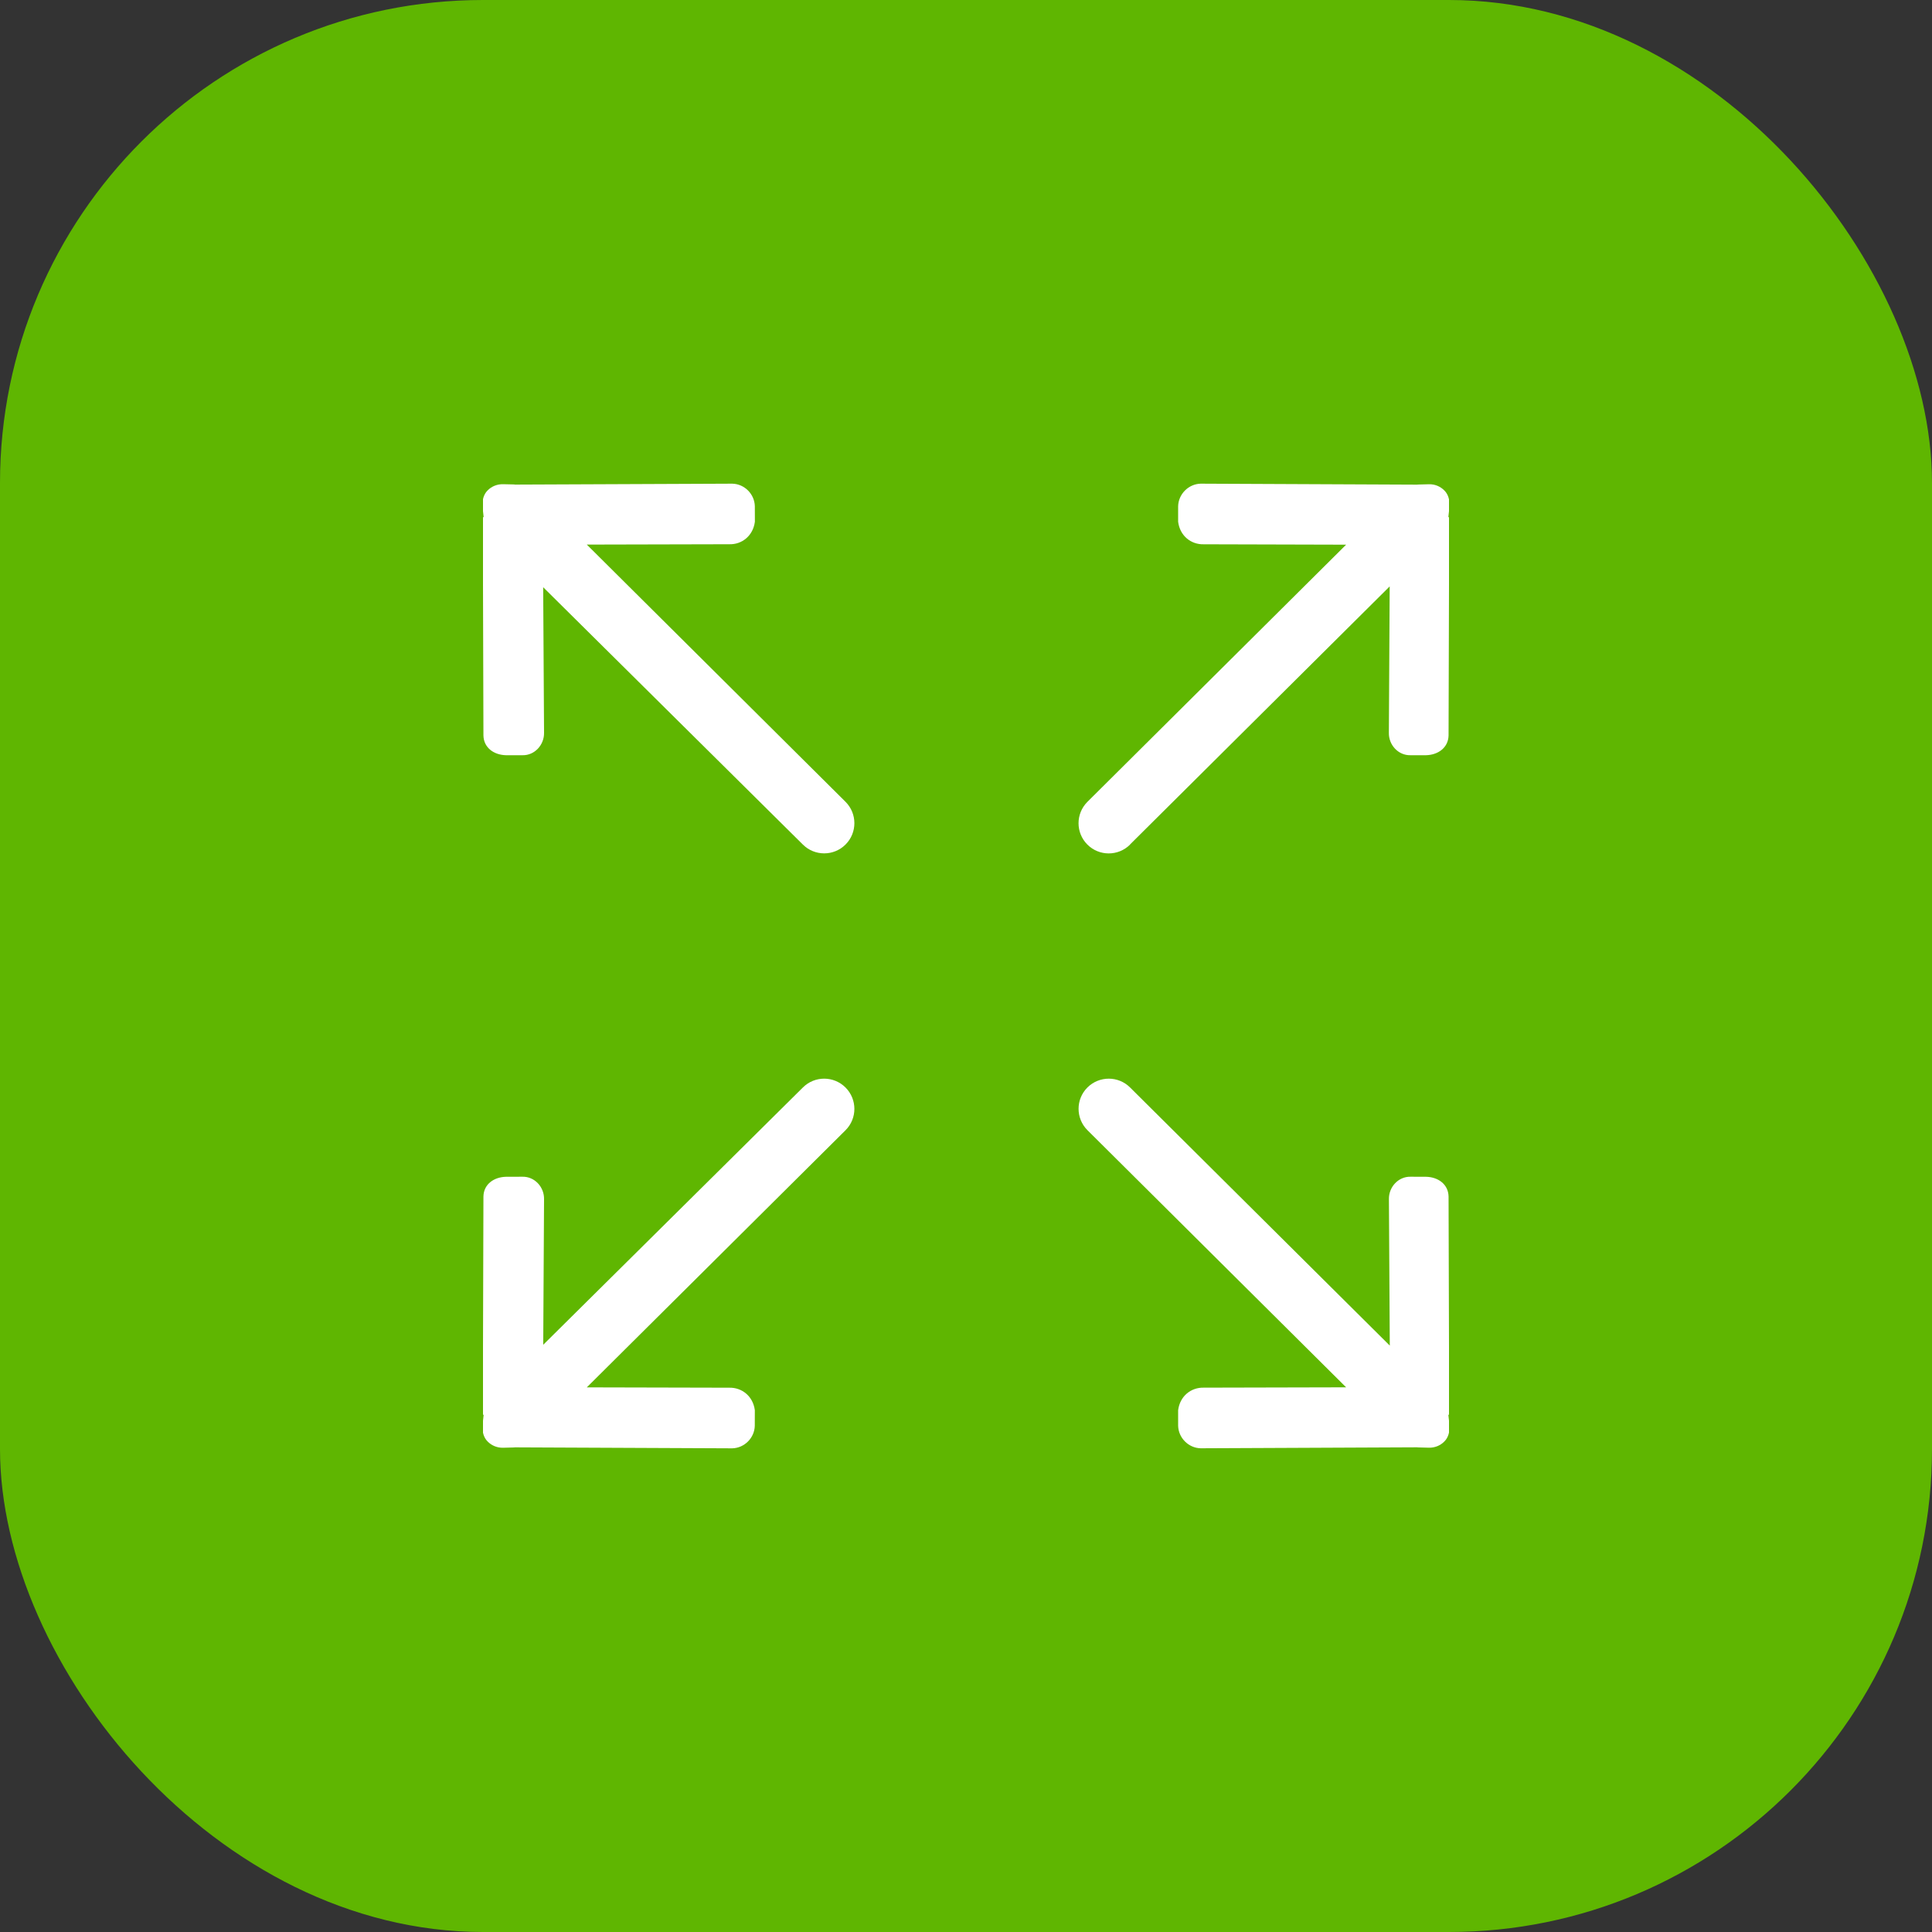 <?xml version="1.0" encoding="UTF-8"?> <svg xmlns="http://www.w3.org/2000/svg" width="40" height="40" viewBox="0 0 40 40" fill="none"><rect x="0" y="0" width="40" height="40" fill="#333333" stroke="none"/><rect width="40" height="40" rx="10" fill="#5FB601"></rect><g clip-path="url(#clip0_35_2450)"><path d="M23.396 17.484L28.772 12.141L28.755 15.17C28.749 15.422 28.949 15.642 29.202 15.636L29.523 15.636C29.776 15.63 29.985 15.479 29.991 15.227L30.004 10.715C30.004 10.71 29.987 10.707 29.987 10.703L30.012 10.474C30.014 10.347 29.984 10.234 29.903 10.154C29.822 10.072 29.709 10.022 29.583 10.026L29.354 10.032C29.35 10.032 29.347 10.034 29.342 10.034L24.859 10.014C24.607 10.02 24.398 10.229 24.392 10.482L24.392 10.802C24.43 11.1 24.664 11.274 24.917 11.269L27.87 11.277L22.513 16.602C22.269 16.846 22.269 17.242 22.513 17.486C22.757 17.73 23.152 17.73 23.397 17.486L23.396 17.484ZM16.623 22.515L11.247 27.842L11.264 24.83C11.27 24.577 11.069 24.357 10.816 24.363L10.476 24.364C10.223 24.37 10.014 24.52 10.009 24.772L9.996 29.284C9.996 29.289 10.013 29.291 10.013 29.296L9.988 29.524C9.985 29.651 10.015 29.765 10.097 29.846C10.177 29.927 10.291 29.977 10.417 29.974L10.646 29.968C10.65 29.968 10.653 29.966 10.658 29.966L15.16 29.986C15.412 29.98 15.621 29.771 15.627 29.519L15.628 29.197C15.589 28.9 15.355 28.726 15.103 28.731L12.149 28.724L17.506 23.4C17.75 23.156 17.75 22.761 17.506 22.516C17.262 22.272 16.867 22.271 16.623 22.515ZM30.004 29.284L29.991 24.772C29.985 24.52 29.777 24.369 29.524 24.364L29.204 24.363C28.951 24.357 28.75 24.577 28.756 24.83L28.774 27.859L23.397 22.515C23.154 22.272 22.758 22.272 22.514 22.515C22.269 22.759 22.27 23.155 22.514 23.399L27.87 28.723L24.917 28.73C24.664 28.725 24.43 28.899 24.392 29.197L24.392 29.518C24.398 29.77 24.607 29.98 24.859 29.985L29.342 29.965C29.347 29.965 29.35 29.967 29.354 29.967L29.583 29.973C29.709 29.976 29.823 29.927 29.903 29.845C29.985 29.764 30.014 29.651 30.012 29.524L29.987 29.296C29.987 29.291 30.004 29.288 30.004 29.284L30.004 29.284ZM12.149 11.275L15.104 11.268C15.356 11.274 15.59 11.099 15.629 10.802L15.628 10.481C15.622 10.228 15.413 10.019 15.161 10.014L10.658 10.033C10.653 10.032 10.65 10.03 10.646 10.03L10.417 10.025C10.291 10.022 10.177 10.071 10.097 10.152C10.014 10.234 9.985 10.346 9.988 10.474L10.013 10.702C10.013 10.707 9.996 10.71 9.996 10.715L10.009 15.227C10.014 15.479 10.223 15.63 10.476 15.636L10.817 15.636C11.069 15.642 11.269 15.422 11.264 15.17L11.246 12.158L16.622 17.485C16.866 17.729 17.262 17.729 17.506 17.485C17.75 17.241 17.75 16.845 17.506 16.601L12.149 11.275Z" fill="white"></path></g><defs><clipPath id="clip0_35_2450"><rect width="20" height="20" fill="white" transform="translate(10 10)"></rect></clipPath></defs></svg> 